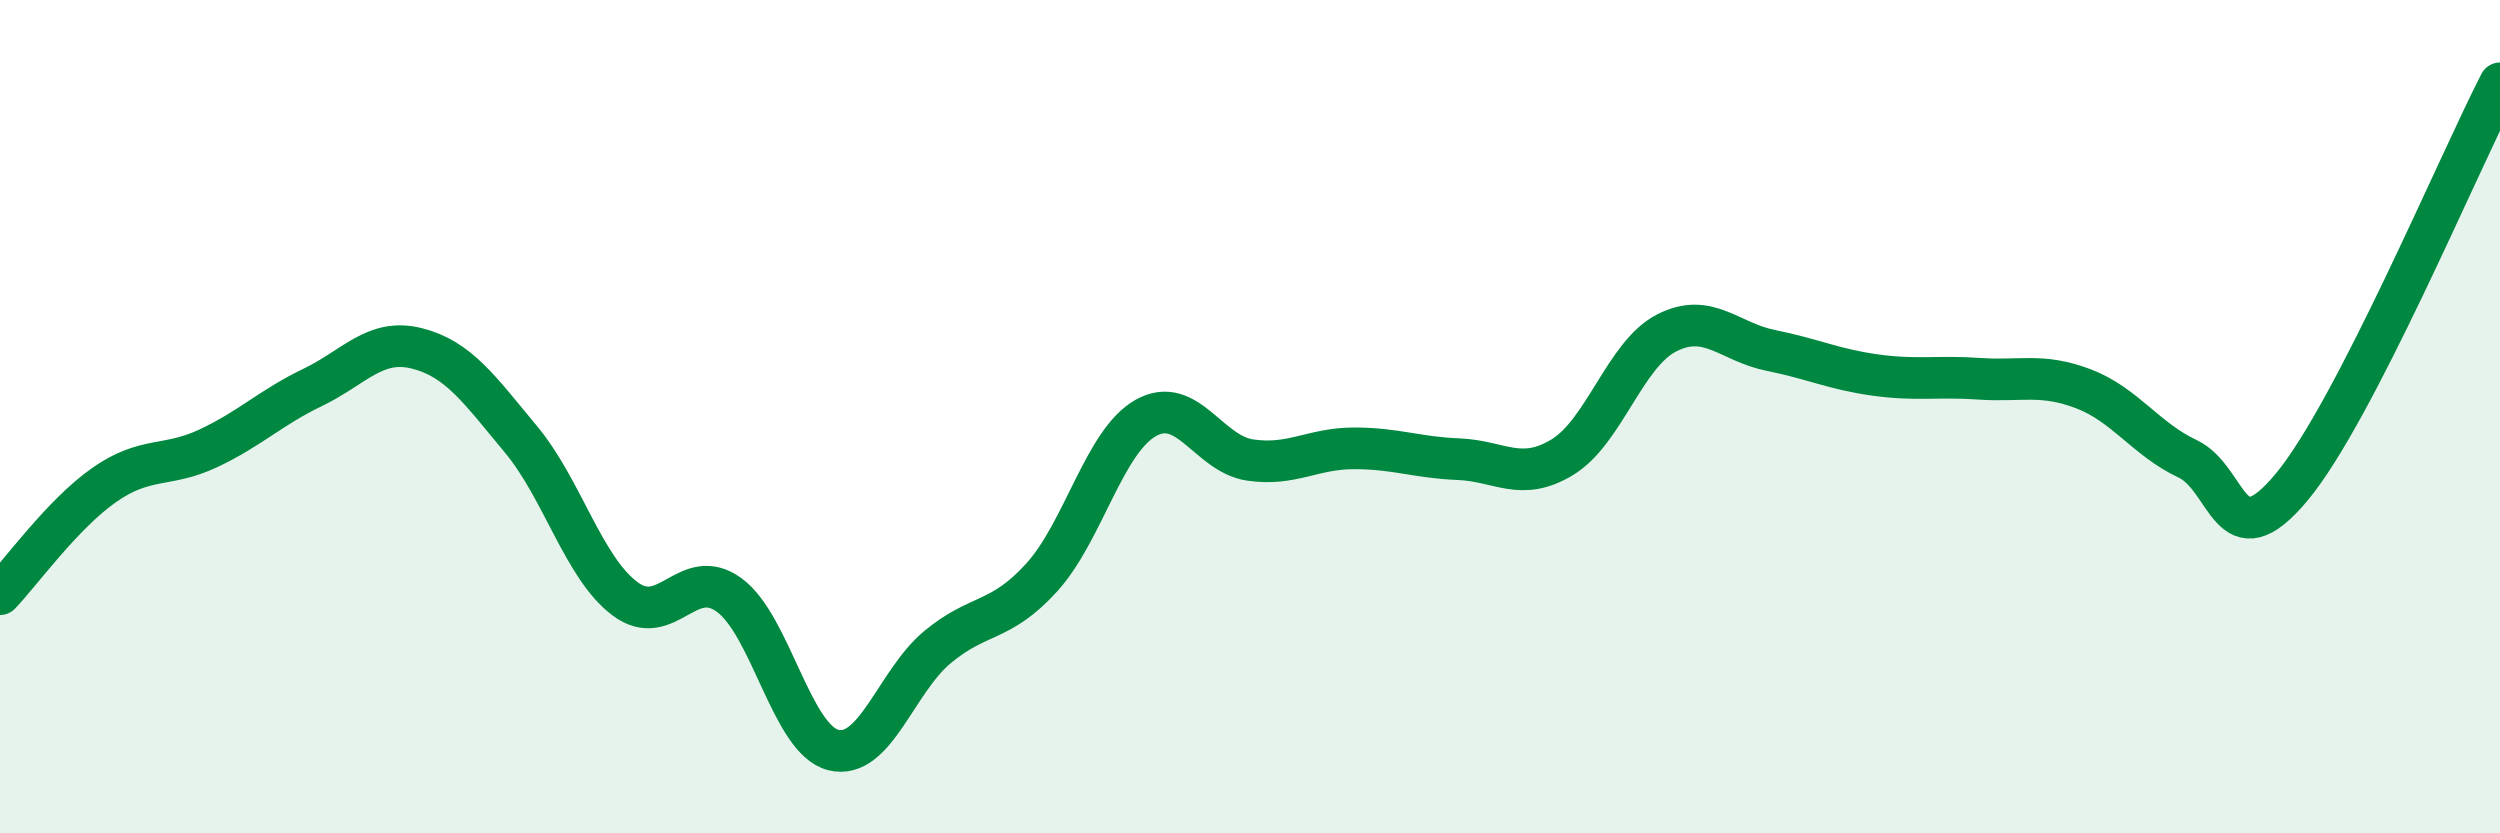 
    <svg width="60" height="20" viewBox="0 0 60 20" xmlns="http://www.w3.org/2000/svg">
      <path
        d="M 0,14.26 C 0.5,13.74 1.5,12.34 2.5,11.64 C 3.5,10.94 4,11.23 5,10.76 C 6,10.29 6.5,9.78 7.5,9.3 C 8.5,8.82 9,8.11 10,8.36 C 11,8.61 11.5,9.34 12.5,10.54 C 13.5,11.74 14,13.62 15,14.37 C 16,15.12 16.5,13.55 17.5,14.28 C 18.5,15.01 19,17.75 20,18 C 21,18.25 21.5,16.36 22.5,15.53 C 23.5,14.7 24,14.96 25,13.86 C 26,12.76 26.5,10.59 27.5,10.03 C 28.5,9.47 29,10.89 30,11.04 C 31,11.19 31.5,10.76 32.5,10.76 C 33.5,10.76 34,10.98 35,11.02 C 36,11.06 36.5,11.58 37.5,10.97 C 38.5,10.36 39,8.5 40,7.99 C 41,7.48 41.5,8.21 42.5,8.41 C 43.5,8.61 44,8.86 45,9 C 46,9.14 46.5,9.02 47.5,9.09 C 48.5,9.16 49,8.95 50,9.33 C 51,9.71 51.5,10.54 52.5,11.01 C 53.5,11.48 53.5,13.49 55,11.69 C 56.5,9.89 59,3.94 60,2L60 20L0 20Z"
        fill="#008740"
        opacity="0.1"
        stroke-linecap="round"
        stroke-linejoin="round"
      />
      <path
        d="M 0,14.26 C 0.5,13.74 1.5,12.34 2.5,11.64 C 3.5,10.94 4,11.23 5,10.76 C 6,10.29 6.5,9.78 7.5,9.3 C 8.5,8.82 9,8.11 10,8.36 C 11,8.61 11.5,9.34 12.5,10.54 C 13.5,11.74 14,13.62 15,14.37 C 16,15.12 16.5,13.55 17.5,14.28 C 18.5,15.01 19,17.75 20,18 C 21,18.25 21.5,16.36 22.5,15.53 C 23.5,14.7 24,14.96 25,13.86 C 26,12.76 26.5,10.59 27.5,10.03 C 28.5,9.47 29,10.89 30,11.04 C 31,11.19 31.5,10.76 32.5,10.76 C 33.5,10.76 34,10.98 35,11.02 C 36,11.06 36.5,11.58 37.5,10.97 C 38.5,10.36 39,8.5 40,7.99 C 41,7.48 41.5,8.21 42.5,8.41 C 43.5,8.61 44,8.86 45,9 C 46,9.14 46.5,9.02 47.5,9.09 C 48.5,9.16 49,8.95 50,9.33 C 51,9.71 51.5,10.54 52.5,11.01 C 53.5,11.48 53.5,13.49 55,11.69 C 56.5,9.89 59,3.94 60,2"
        stroke="#008740"
        stroke-width="1"
        fill="none"
        stroke-linecap="round"
        stroke-linejoin="round"
      />
    </svg>
  